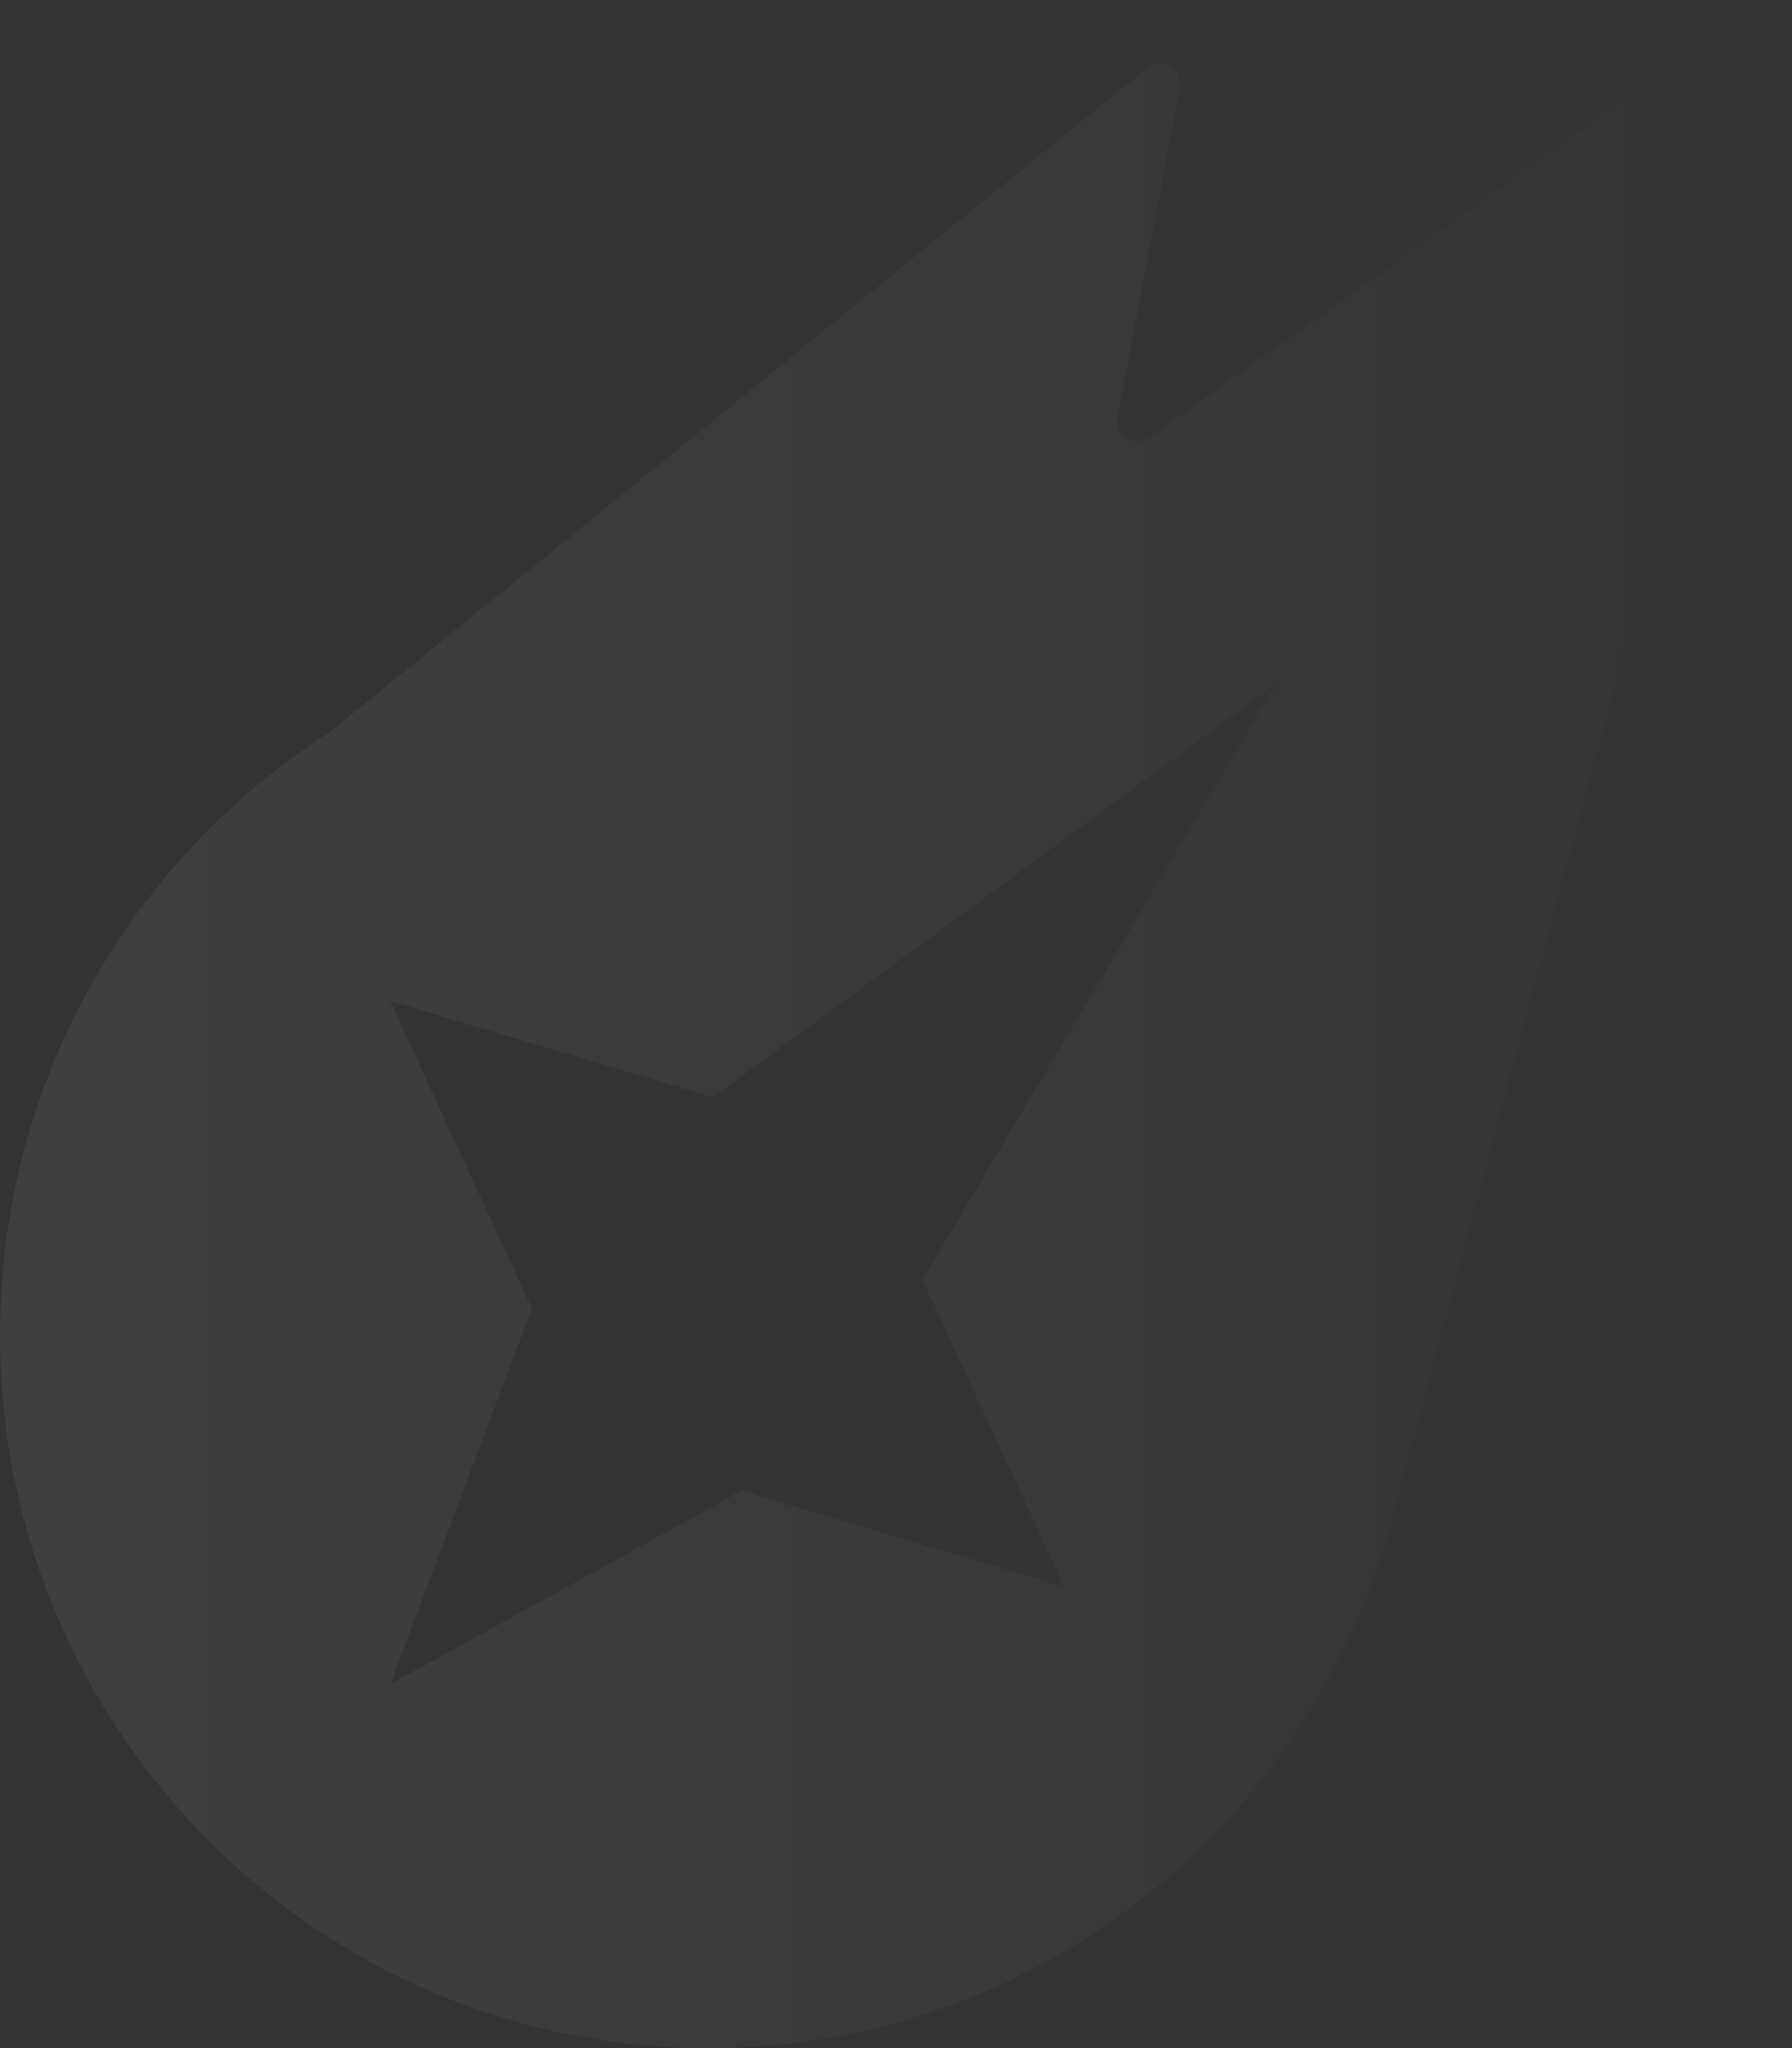 <svg width="393" height="449" viewBox="0 0 393 449" fill="none" xmlns="http://www.w3.org/2000/svg">
<rect x="0" y="0" width="393" height="449" fill="#333333" stroke="none"/>
<path d="M1.2793e-05 292.671C0.001 379.007 69.524 449 155.282 449C195.72 449 232.547 433.435 260.178 407.935C276.887 392.516 290.233 373.461 298.98 352.017C300.511 348.265 301.89 344.433 303.132 340.541C303.221 340.339 303.298 340.14 303.358 339.917L303.51 339.329C304.73 335.397 305.807 331.4 306.72 327.341L392.835 5.73C393.931 1.635 389.333 -1.6 385.89 0.846L252.152 95.892C248.846 98.242 244.376 95.345 245.131 91.343L258.756 19.323C259.537 15.181 254.769 12.306 251.509 14.954L72.198 160.586C28.805 188.308 0 237.101 1.2793e-05 292.671ZM116.65 286.837L85.6 219.46L156.339 240.55L279.922 149.846L202.311 280.506L233.365 347.879L162.626 326.79L85.6 369.215L116.65 286.837Z" fill="url(#paint0_linear_8117_63169)" fill-opacity="0.06"/>
<defs>
<linearGradient id="paint0_linear_8117_63169" x1="9.81321e-06" y1="224.5" x2="393" y2="224.5" gradientUnits="userSpaceOnUse">
<stop stop-color="white"/>
<stop offset="1" stop-color="white" stop-opacity="0"/>
</linearGradient>
</defs>
</svg>
